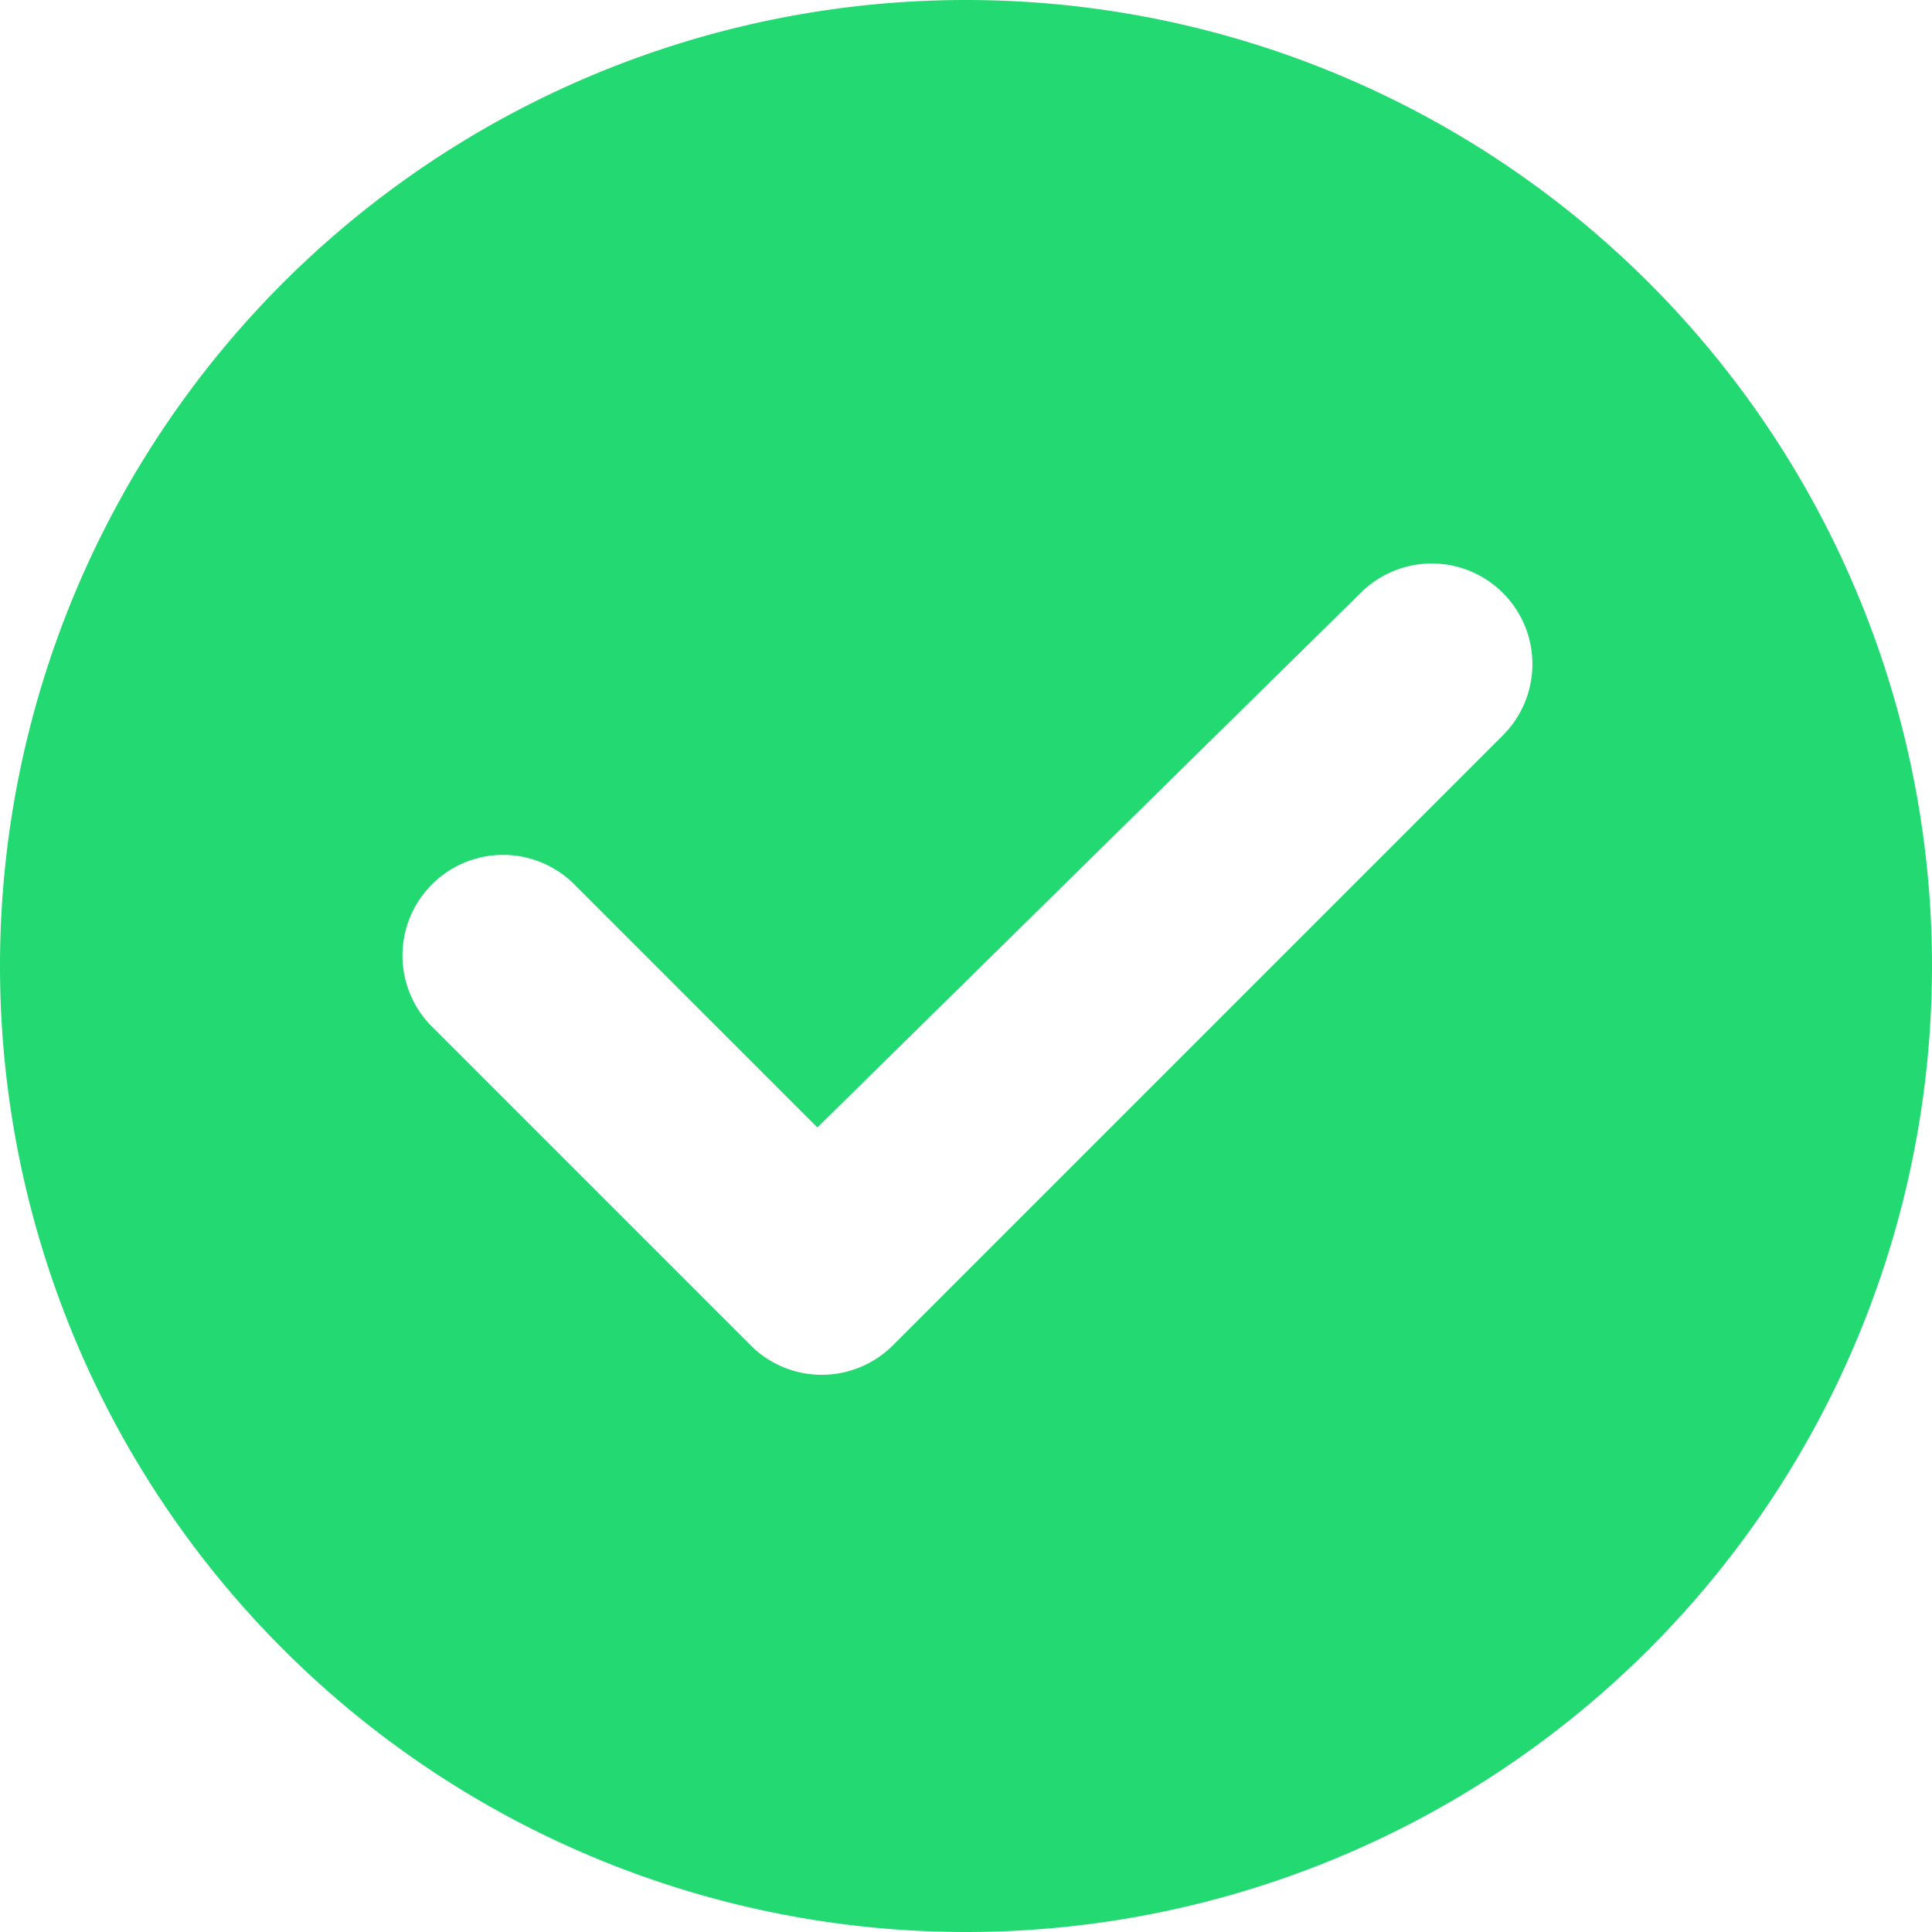 <?xml version="1.0" standalone="no"?><!DOCTYPE svg PUBLIC "-//W3C//DTD SVG 1.1//EN" "http://www.w3.org/Graphics/SVG/1.1/DTD/svg11.dtd"><svg t="1678424244701" class="icon" viewBox="0 0 1024 1024" version="1.1" xmlns="http://www.w3.org/2000/svg" p-id="11132" xmlns:xlink="http://www.w3.org/1999/xlink" width="32" height="32"><path d="M512 1024A512 512 0 1 1 512 0a512 512 0 0 1 0 1024zM397.824 713.045a53.333 53.333 0 0 0 75.435 0l323.328-323.328a53.333 53.333 0 0 0-75.435-75.435l-287.915 283.307-128.853-128.853a53.333 53.333 0 0 0-75.435 75.435l168.875 168.875z" fill="#23DA72" p-id="11133"></path></svg>